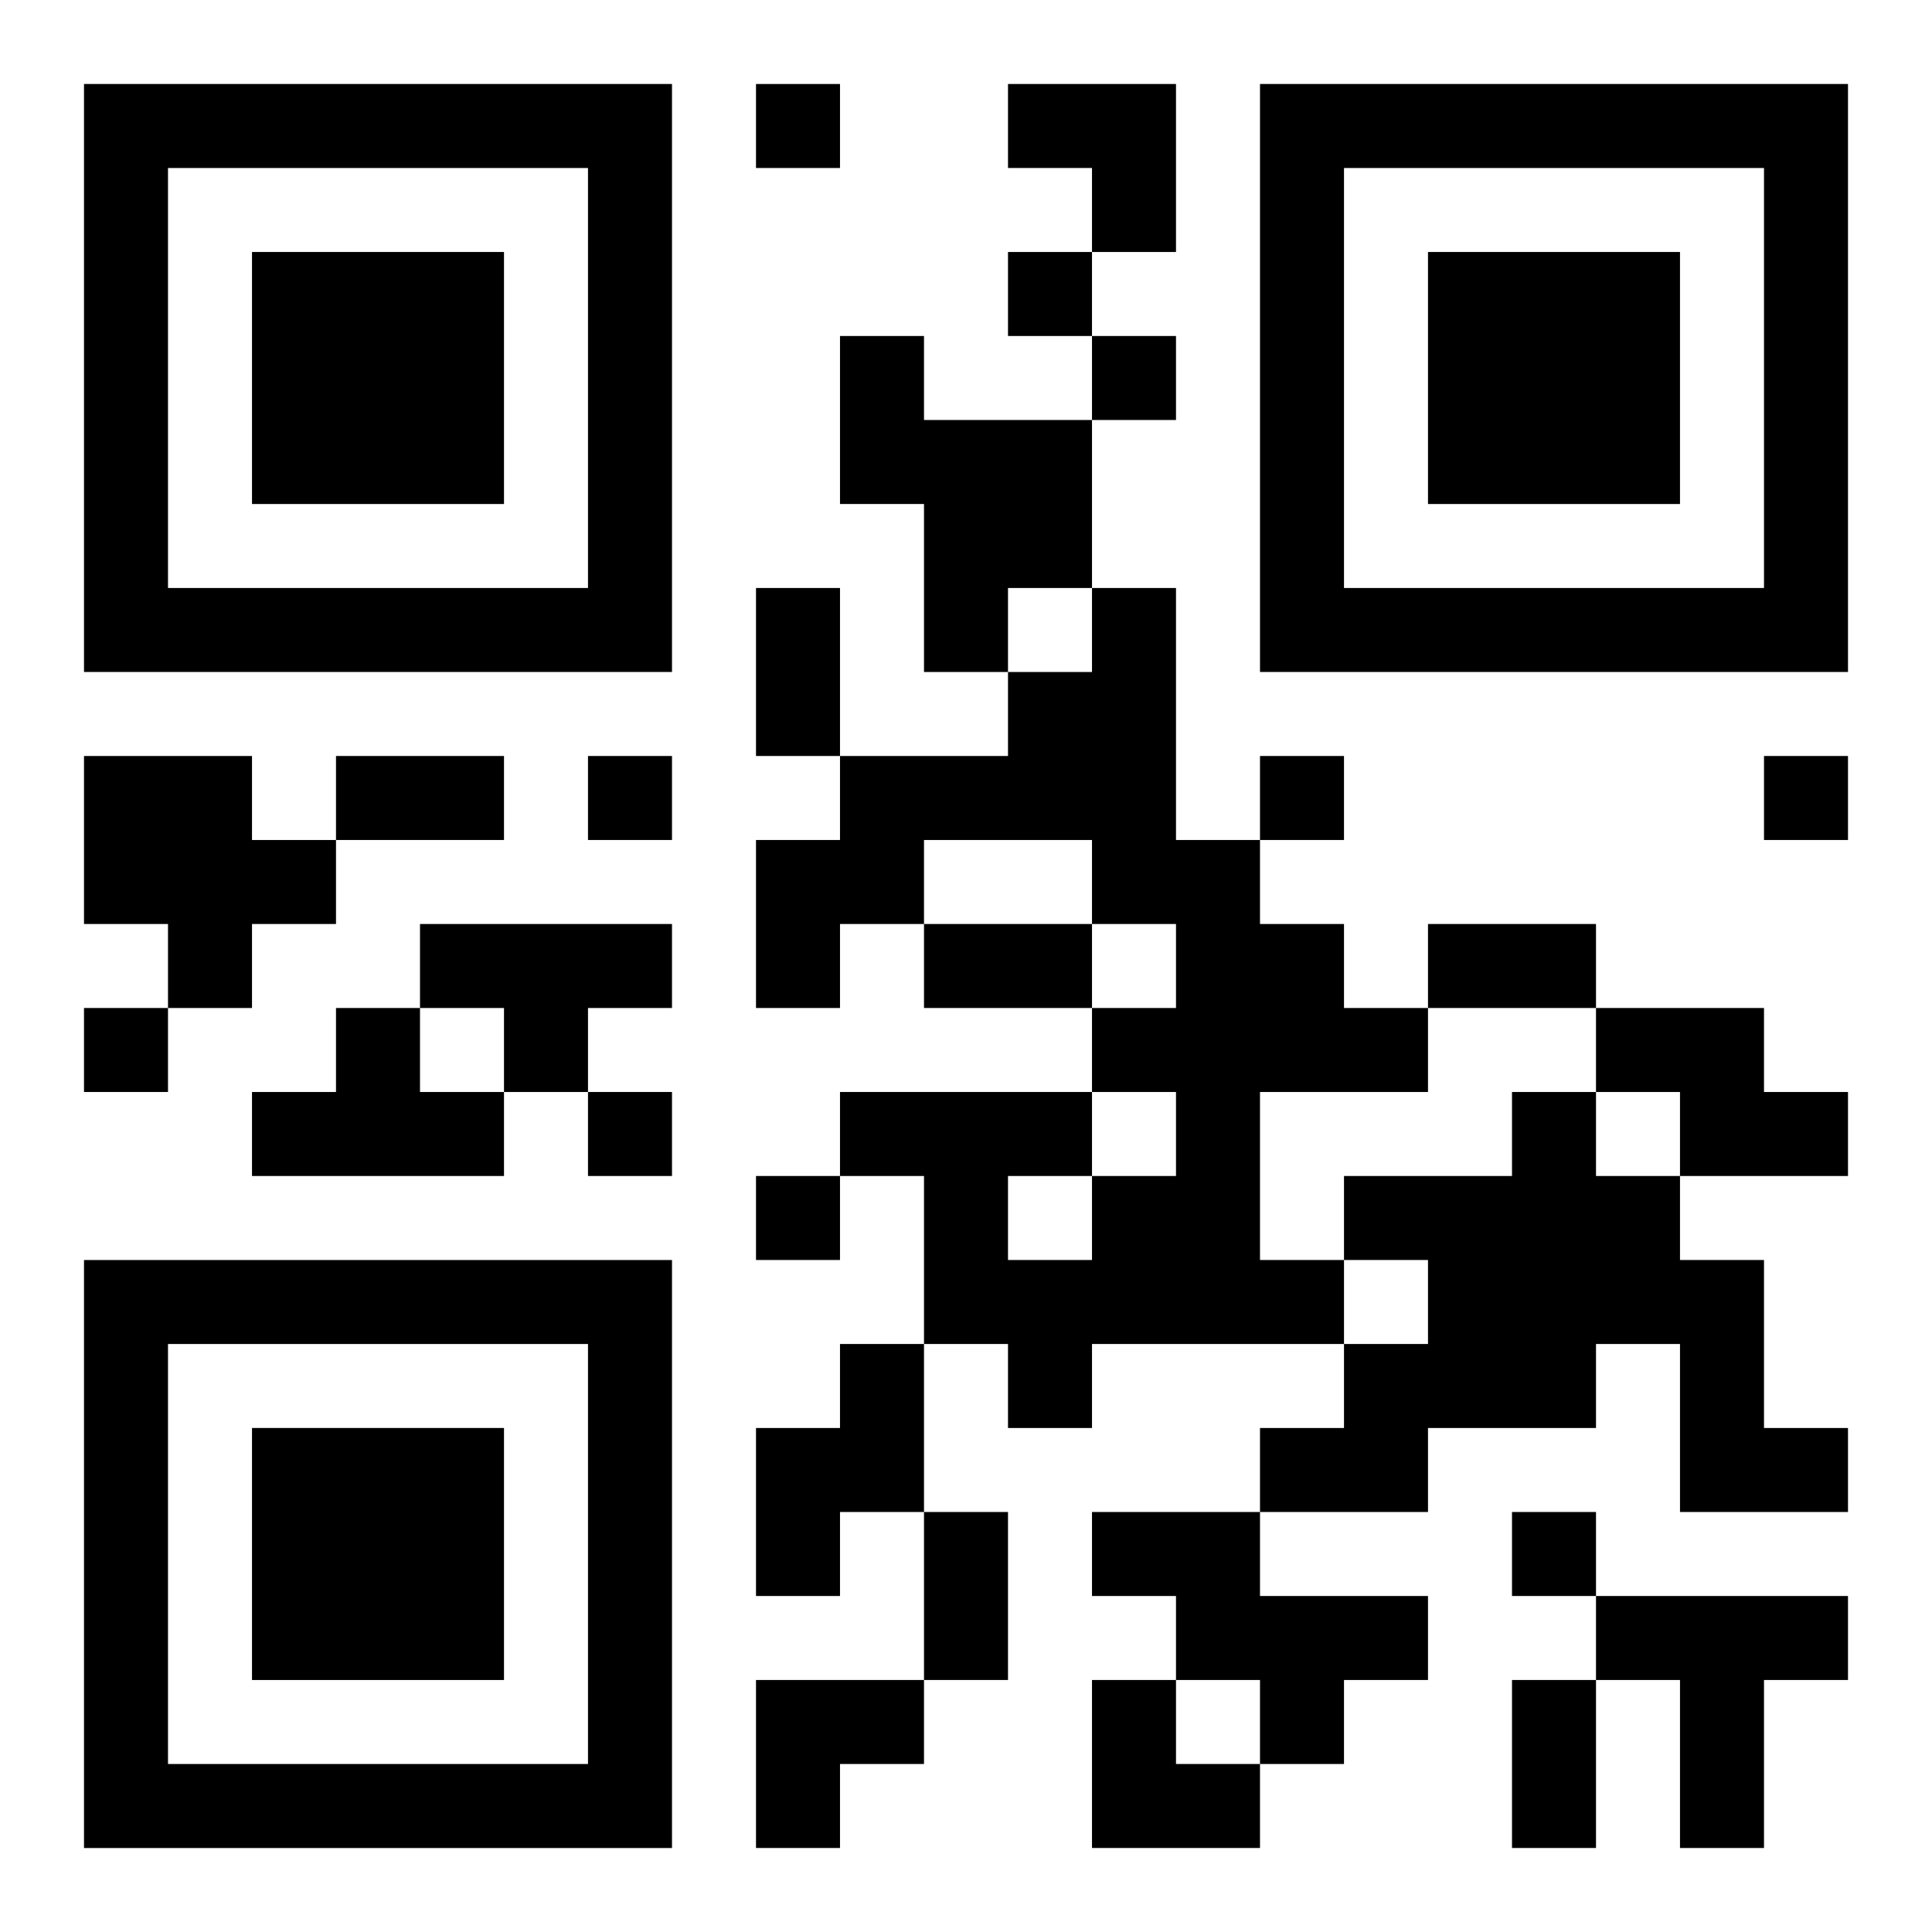 <?xml version="1.0" encoding="UTF-8"?>
<svg width="250" height="250" baseProfile="full" version="1.1" viewBox="-1 -1 23 23" xmlns="http://www.w3.org/2000/svg" xmlns:xlink="http://www.w3.org/1999/xlink"><symbol id="a"><path d="m0 7v7h7v-7h-7zm1 1h5v5h-5v-5zm1 1v3h3v-3h-3z"/></symbol><use y="-7" xlink:href="#a"/><use y="7" xlink:href="#a"/><use x="14" y="-7" xlink:href="#a"/><path d="m9 3h1v1h2v2h-1v1h-1v-2h-1v-2m3 3h1v3h1v1h1v1h1v1h-2v2h1v1h-3v1h-1v-1h-1v-2h-1v-1h3v1h1v-1h-1v-1h1v-1h-1v-1h-2v1h-1v1h-1v-2h1v-1h2v-1h1v-1m-1 7v1h1v-1h-1m-11-5h2v1h1v1h-1v1h-1v-1h-1v-2m4 2h3v1h-1v1h-1v-1h-1v-1m-1 1h1v1h1v1h-3v-1h1v-1m15 0h2v1h1v1h-2v-1h-1v-1m-1 1h1v1h1v1h1v2h1v1h-2v-2h-1v1h-2v1h-2v-1h1v-1h1v-1h-1v-1h2v-1m-8 3h1v2h-1v1h-1v-2h1v-1m3 2h2v1h2v1h-1v1h-1v-1h-1v-1h-1v-1m6 1h3v1h-1v2h-1v-2h-1v-1m-10-18v1h1v-1h-1m3 2v1h1v-1h-1m1 1v1h1v-1h-1m-6 5v1h1v-1h-1m8 0v1h1v-1h-1m6 0v1h1v-1h-1m-20 3v1h1v-1h-1m6 1v1h1v-1h-1m2 1v1h1v-1h-1m9 4v1h1v-1h-1m-9-11h1v2h-1v-2m-5 2h2v1h-2v-1m7 2h2v1h-2v-1m6 0h2v1h-2v-1m-6 7h1v2h-1v-2m7 2h1v2h-1v-2m-6-19h2v2h-1v-1h-1zm-3 19h2v1h-1v1h-1zm4 0h1v1h1v1h-2z"/></svg>
